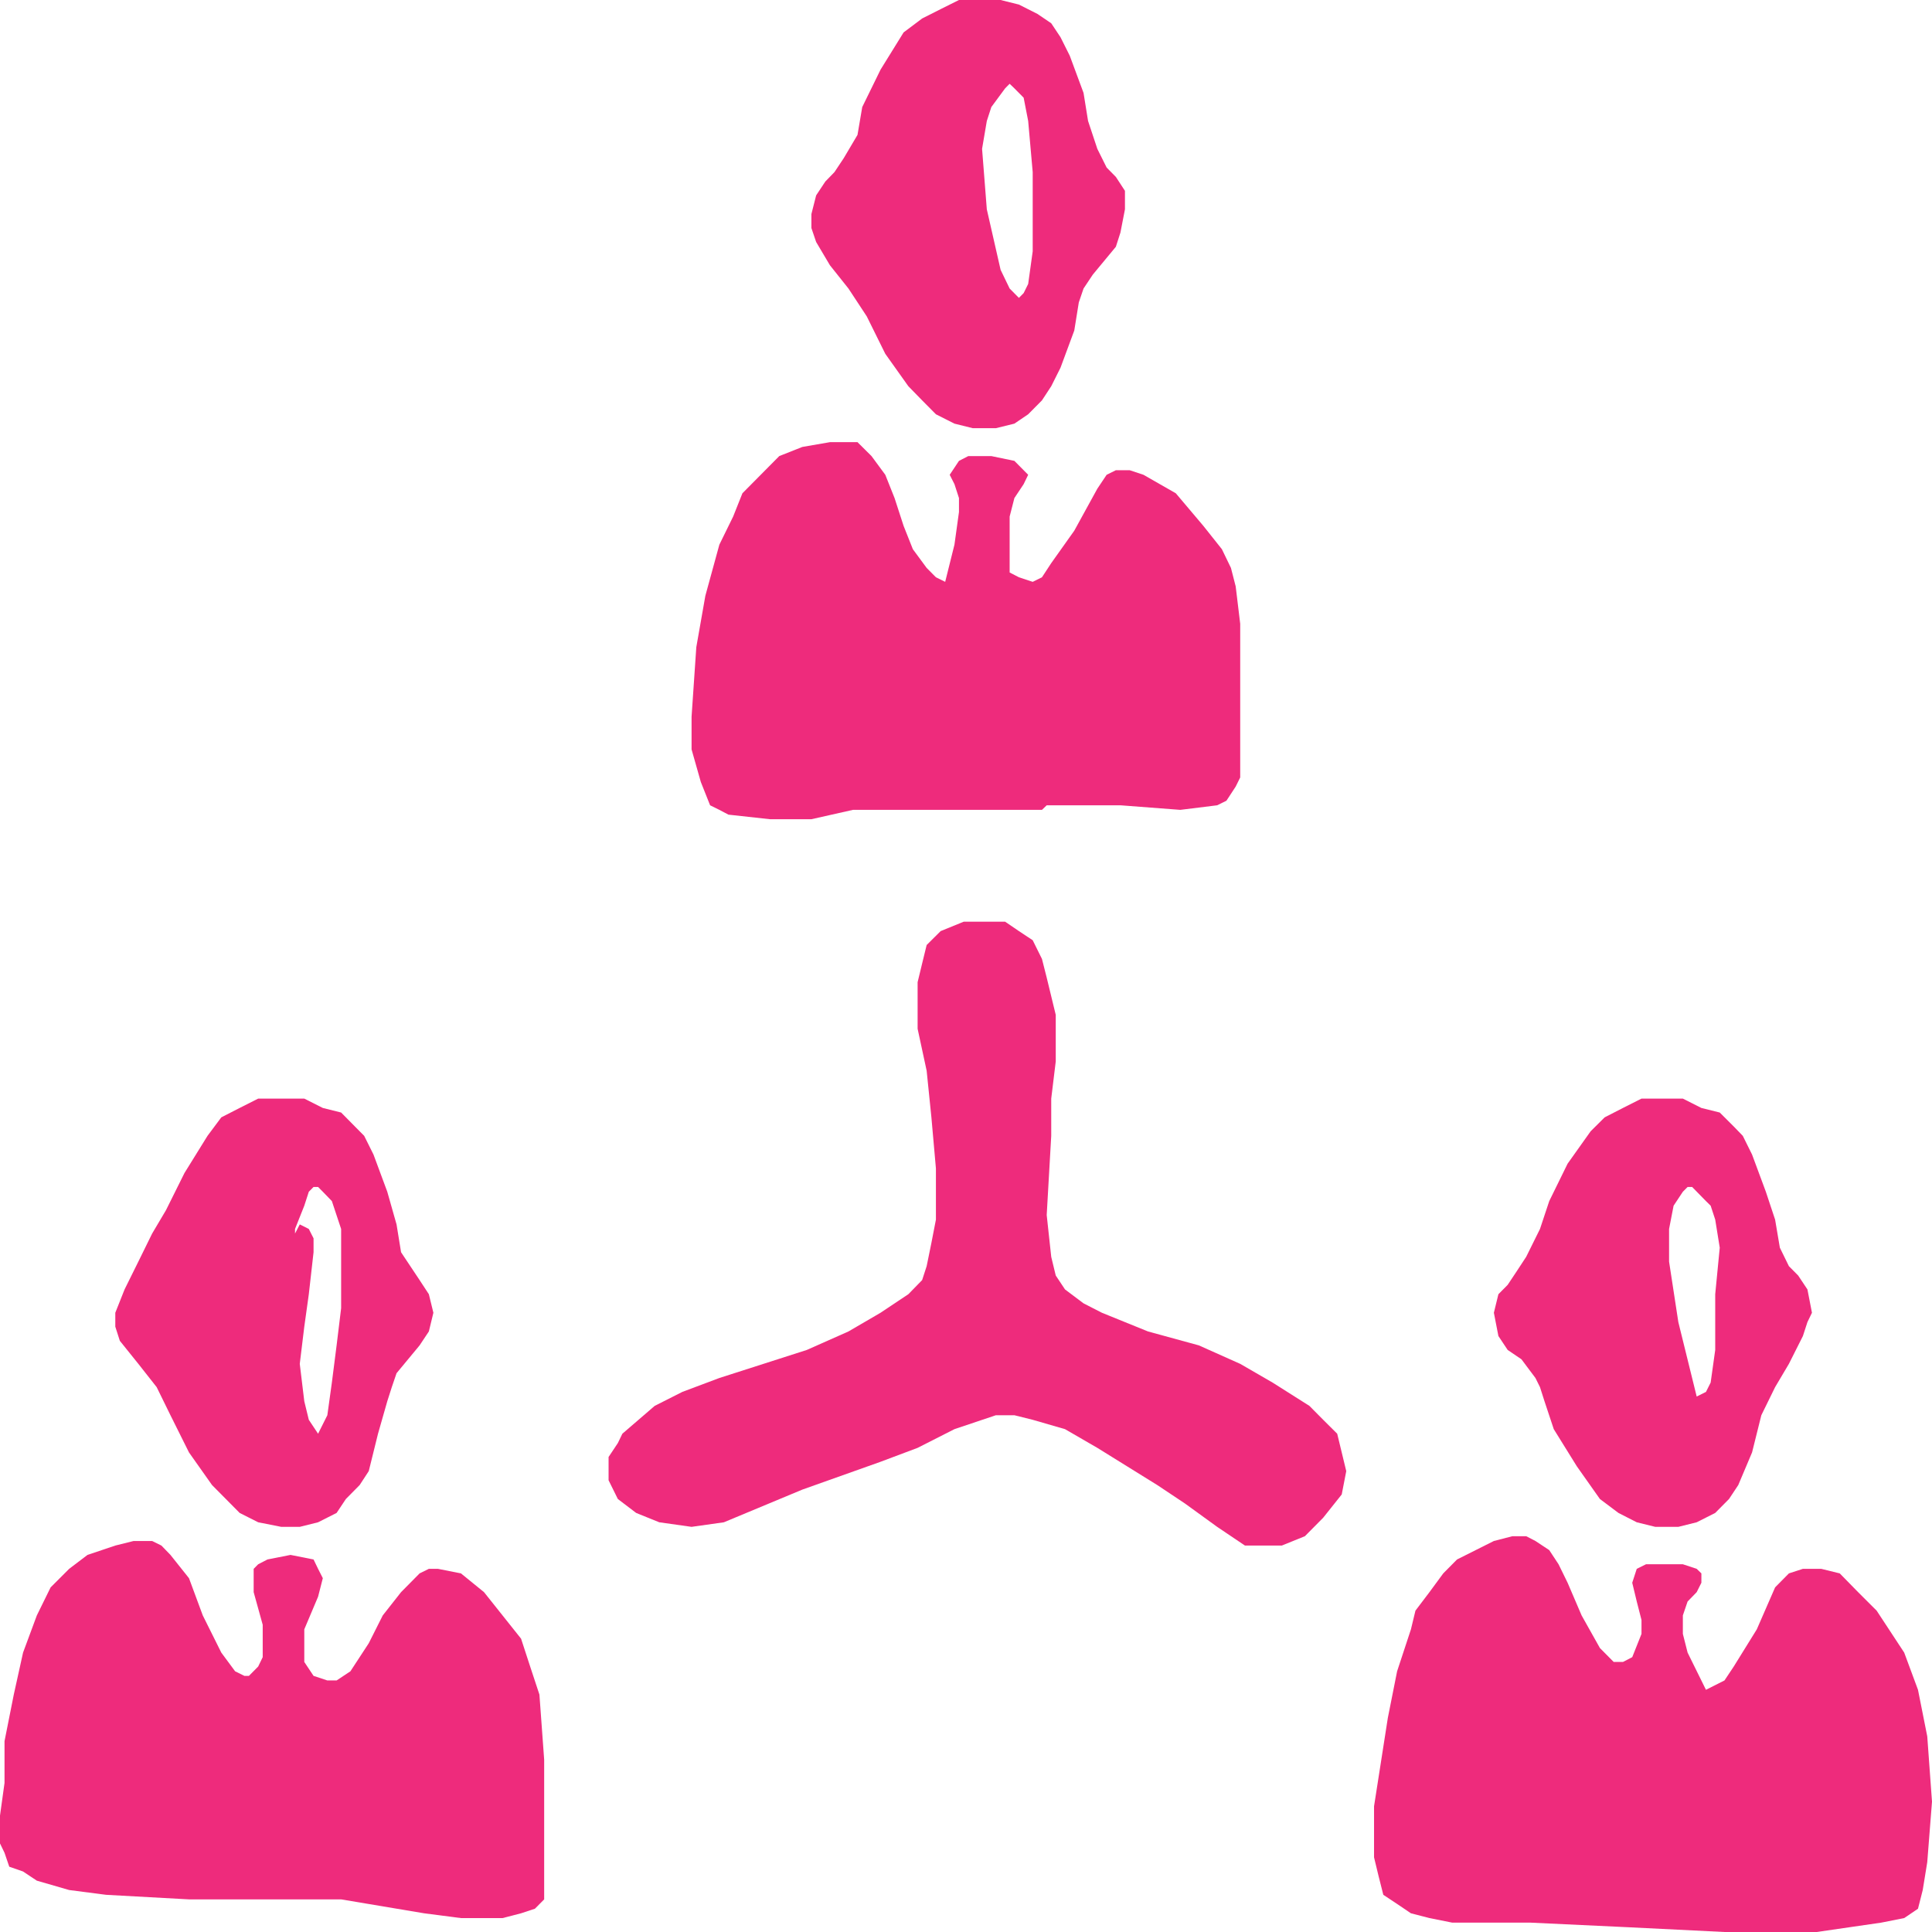 <?xml version="1.0" encoding="UTF-8"?>
<svg xmlns="http://www.w3.org/2000/svg" width="44" height="44" viewBox="0 0 44 44" fill="none">
  <path fill-rule="evenodd" clip-rule="evenodd" d="M22.994 1.908L23.102 2.012L23.313 2.225L23.416 2.755L23.519 3.92V4.45V5.724L23.416 6.467L23.313 6.675L23.205 6.784L22.994 6.571L22.788 6.145L22.474 4.767L22.366 3.39L22.474 2.755L22.577 2.438L22.891 2.012L22.994 1.908ZM21.84 0L21.423 0.208L21.001 0.421L20.579 0.738L20.054 1.586L19.637 2.438L19.529 3.072L19.215 3.603L19.004 3.92L18.797 4.133L18.587 4.45L18.479 4.876V5.193L18.587 5.511L18.901 6.041L19.323 6.571L19.74 7.205L20.162 8.058L20.687 8.796L21.001 9.118L21.315 9.435L21.737 9.648L22.155 9.752H22.68L23.102 9.648L23.416 9.435L23.73 9.118L23.941 8.796L24.152 8.375L24.466 7.527L24.569 6.888L24.677 6.571L24.888 6.254L25.413 5.62L25.517 5.297L25.62 4.767V4.346L25.413 4.029L25.203 3.816L24.991 3.39L24.78 2.755L24.677 2.116L24.363 1.269L24.152 0.847L23.941 0.53L23.627 0.317L23.205 0.104L22.788 0H21.84ZM18.901 10.07L18.272 10.179L17.747 10.387L17.325 10.813L16.908 11.234L16.697 11.764L16.383 12.404L16.064 13.568L15.858 14.738L15.75 16.323V17.067L15.961 17.81L16.172 18.34L16.383 18.444L16.589 18.553L17.536 18.657H18.479L19.426 18.444H23.73L23.838 18.34H25.517L26.881 18.444L27.72 18.34L27.931 18.236L28.142 17.914L28.245 17.706V17.384V16.646V15.902V14.207L28.142 13.355L28.034 12.934L27.828 12.508L27.406 11.977L26.778 11.234L26.042 10.813L25.728 10.709H25.413L25.203 10.813L24.991 11.13L24.466 12.086L23.941 12.825L23.73 13.147L23.519 13.251L23.205 13.147L22.994 13.038V12.721V12.404V11.764L23.102 11.343L23.313 11.026L23.416 10.813L23.313 10.709L23.102 10.496L22.577 10.387H22.052L21.84 10.496L21.629 10.813L21.737 11.026L21.84 11.343V11.66L21.737 12.404L21.526 13.251L21.315 13.147L21.104 12.934L20.79 12.508L20.579 11.977L20.373 11.343L20.162 10.813L19.848 10.387L19.529 10.07H18.901ZM38.537 27.032L38.852 27.354L38.959 27.459L39.063 27.776L39.166 28.415L39.063 29.475V30.744L38.959 31.487L38.852 31.7L38.641 31.805L38.223 30.11L38.012 28.732V27.989L38.115 27.459L38.326 27.141L38.434 27.032H38.537ZM7.244 27.032L7.352 27.141L7.558 27.354L7.769 27.989V28.836V29.793L7.666 30.64L7.558 31.487L7.455 32.231L7.244 32.652L7.033 32.335L6.93 31.913L6.827 31.061L6.93 30.214L7.033 29.475L7.141 28.519V28.202L7.033 27.989L6.827 27.885L6.719 28.093V27.989L6.93 27.459L7.033 27.141L7.141 27.032H7.244ZM5.88 25.02L5.458 25.233L5.04 25.447L4.726 25.868L4.201 26.715L3.779 27.563L3.465 28.093L3.151 28.732L2.837 29.366L2.626 29.897V30.214L2.729 30.536L3.151 31.061L3.568 31.591L3.882 32.231L4.304 33.078L4.829 33.821L5.144 34.139L5.458 34.456L5.88 34.669L6.405 34.773H6.827L7.244 34.669L7.666 34.456L7.877 34.139L8.191 33.821L8.398 33.504L8.609 32.652L8.82 31.913L8.923 31.591L9.031 31.274L9.556 30.64L9.767 30.323L9.87 29.897L9.767 29.475L9.556 29.153L9.345 28.836L9.134 28.519L9.031 27.885L8.82 27.141L8.506 26.294L8.294 25.868L8.083 25.655L7.769 25.337L7.352 25.233L6.93 25.02H5.88ZM37.384 25.02L36.962 25.233L36.545 25.447L36.226 25.764L35.701 26.502L35.283 27.354L35.072 27.989L34.758 28.623L34.547 28.945L34.336 29.262L34.125 29.475L34.022 29.897L34.125 30.427L34.336 30.744L34.65 30.957L34.969 31.383L35.072 31.591L35.175 31.913L35.386 32.548L35.912 33.395L36.437 34.139L36.859 34.456L37.276 34.669L37.698 34.773H38.223L38.641 34.669L39.063 34.456L39.377 34.139L39.588 33.821L39.902 33.078L40.113 32.231L40.427 31.591L40.741 31.061L41.06 30.427L41.163 30.11L41.266 29.897L41.163 29.366L40.952 29.049L40.741 28.836L40.535 28.415L40.427 27.776L40.216 27.141L39.902 26.294L39.691 25.868L39.485 25.655L39.166 25.337L38.748 25.233L38.326 25.02H37.384ZM21.948 20.991L21.423 21.205L21.104 21.522L21.001 21.943L20.898 22.369V23.43L21.104 24.386L21.212 25.447L21.315 26.611V27.776L21.212 28.306L21.104 28.836L21.001 29.153L20.687 29.475L20.054 29.897L19.323 30.323L18.375 30.744L16.383 31.383L15.539 31.7L14.91 32.018L14.174 32.652L14.071 32.865L13.86 33.182V33.504V33.712L14.071 34.139L14.488 34.456L15.014 34.669L15.75 34.773L16.486 34.669L18.272 33.925L20.054 33.291L20.898 32.974L21.737 32.548L22.68 32.231H23.102L23.519 32.335L24.255 32.548L24.991 32.974L26.356 33.821L26.989 34.243L27.72 34.773L28.353 35.199H29.193L29.718 34.986L30.135 34.565L30.557 34.035L30.66 33.504L30.557 33.078L30.454 32.652L30.135 32.335L29.821 32.018L28.982 31.487L28.245 31.061L27.303 30.64L26.145 30.323L25.095 29.897L24.677 29.683L24.255 29.366L24.044 29.049L23.941 28.623L23.838 27.672L23.941 25.868V25.655V25.02L24.044 24.173V23.113L23.838 22.265L23.73 21.839L23.519 21.413L23.205 21.205L22.891 20.991H21.948ZM3.043 35.095L2.626 35.199L1.993 35.412L1.575 35.729L1.153 36.151L0.839 36.79L0.525 37.637L0.314 38.593L0.103 39.654V40.605L0 41.349V41.983L0.103 42.196L0.211 42.513L0.525 42.622L0.839 42.831L1.575 43.044L2.415 43.153L4.304 43.257H7.769L9.659 43.574L10.498 43.683H11.445L11.867 43.574L12.182 43.47L12.393 43.257V42.94V42.196V41.349V40.075L12.285 38.593L12.074 37.954L11.867 37.32L11.445 36.79L11.023 36.26L10.498 35.833L9.973 35.729H9.767L9.556 35.833L9.134 36.26L8.717 36.79L8.398 37.424L7.98 38.063L7.666 38.271H7.455L7.141 38.167L6.93 37.85V37.533V37.107L7.244 36.364L7.352 35.942L7.244 35.729L7.141 35.516L6.616 35.412L6.091 35.516L5.88 35.625L5.777 35.729V36.26L5.983 37.003V37.32V37.741L5.88 37.954L5.669 38.167H5.566L5.355 38.063L5.04 37.637L4.618 36.79L4.304 35.942L3.882 35.412L3.676 35.199L3.465 35.095H3.043ZM34.444 34.986L34.022 35.095L33.183 35.516L32.869 35.833L32.555 36.26L32.236 36.681L32.133 37.107L31.818 38.063L31.607 39.124L31.293 41.136V42.3L31.396 42.726L31.504 43.153L31.818 43.361L32.133 43.574L32.555 43.683L33.075 43.787H34.861L37.07 43.891L39.274 44H41.374L42.842 43.787L43.367 43.683L43.681 43.47L43.789 43.044L43.892 42.409L44 41.032L43.892 39.545L43.681 38.484L43.367 37.637L42.739 36.681L42.317 36.26L41.899 35.833L41.477 35.729H41.06L40.741 35.833L40.427 36.151L40.01 37.107L39.485 37.954L39.274 38.271L38.852 38.484L38.434 37.637L38.326 37.211V36.79L38.434 36.473L38.641 36.26L38.748 36.046V35.833L38.641 35.729L38.326 35.625H37.487L37.276 35.729L37.173 36.046L37.276 36.473L37.384 36.894V37.211L37.173 37.741L36.962 37.85H36.751L36.437 37.533L36.02 36.79L35.701 36.046L35.495 35.625L35.283 35.303L34.969 35.095L34.758 34.986H34.444Z" fill="#EE2B7C"></path>
</svg>
